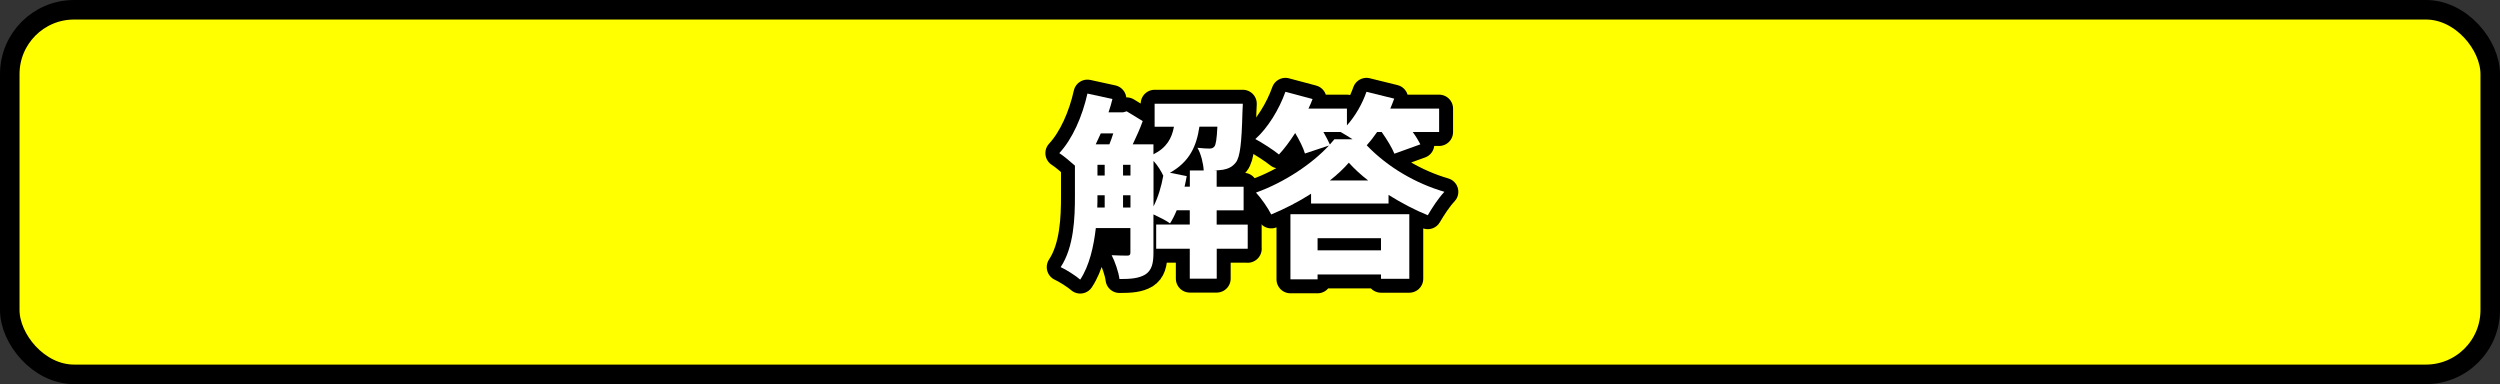 <?xml version="1.0" encoding="UTF-8"?><svg xmlns="http://www.w3.org/2000/svg" viewBox="0 0 384 59"><rect x="0" y="0" width="384" height="59" fill="#333333" stroke="none"/><defs><style>.d{fill:none;stroke-linejoin:round;stroke-width:4.28px;}.d,.e{stroke:#000;}.f{fill:#fff;}.g{fill:#2f81c7;}.e{fill:#ff0;stroke-miterlimit:10;stroke-width:3px;}</style></defs><g id="a"/><g id="b"><g id="c"><rect class="e" x="1.5" y="1.5" width="381" height="56" rx="9.88" ry="9.88"/><g><g><path class="g" d="M191.66,38.21h-4.77v4.59h-4.14v-4.59h-5.16v-3.72h5.16v-2.19h-2.01c-.3,.75-.66,1.44-1.02,2.01-.57-.42-1.71-.99-2.55-1.38v5.94c0,1.59-.27,2.67-1.26,3.3-1.02,.6-2.25,.69-3.96,.69-.12-1.02-.69-2.7-1.2-3.66,.99,.06,2.07,.06,2.43,.06,.33,0,.45-.12,.45-.48v-3.75h-5.31c-.33,2.85-.99,5.79-2.4,7.92-.63-.57-2.19-1.56-3-1.92,2.04-3.09,2.19-7.56,2.19-10.94v-4.65c-.75-.66-1.74-1.5-2.4-1.92,2.01-2.16,3.54-5.64,4.32-9.15l3.84,.84c-.18,.69-.36,1.38-.6,2.04h2.25l.54-.15,2.46,1.5c-.39,1.11-.96,2.37-1.53,3.57h3.18v1.53c2.04-1.02,2.82-2.46,3.15-4.23h-2.97v-3.54h13.55s-.03,.87-.06,1.32c-.12,4.71-.36,6.87-1.02,7.71-.54,.69-1.17,.96-1.95,1.11-.36,.06-.87,.09-1.41,.12h.42v2.49h4.14v3.63h-4.14v2.19h4.77v3.72Zm-22.58-17.72c-.27,.57-.51,1.14-.78,1.68h2.1c.21-.51,.42-1.11,.6-1.68h-1.92Zm-.51,9.62c0,.57,0,1.17-.03,1.77h1.14v-1.89h-1.11v.12Zm0-3.15h1.11v-1.65h-1.11v1.65Zm3.93,0h1.14v-1.65h-1.14v1.65Zm1.14,4.92v-1.89h-1.14v1.89h1.14Zm3.54-.18c.69-1.35,1.2-3.03,1.5-4.71-.3-.66-.87-1.59-1.5-2.28v6.99Zm5.58-3.03v-2.49h2.13c-.06-1.08-.42-2.55-.96-3.48,.81,.09,1.44,.12,1.83,.12,.33,0,.57-.06,.78-.33,.21-.27,.36-1.11,.45-3.03h-2.76c-.45,3.03-1.53,5.4-4.53,7.08l2.58,.51c-.09,.54-.21,1.08-.33,1.62h.81Z"/><path class="g" d="M211.52,20.28c-.51,.75-1.05,1.44-1.59,2.04,3.24,3.39,7.59,5.88,11.93,7.14-.96,1.02-1.86,2.43-2.55,3.6-1.95-.78-4.05-1.89-6.03-3.12v1.32h-11.9v-1.5c-1.92,1.23-4.02,2.31-6.12,3.18-.48-.96-1.53-2.49-2.34-3.36,4.44-1.59,8.67-4.47,11.21-7.23l-3.69,1.23c-.24-.84-.84-2.04-1.5-3.15-.81,1.26-1.65,2.4-2.49,3.3-.84-.69-2.61-1.83-3.63-2.37,1.92-1.71,3.66-4.56,4.62-7.26l4.17,1.11c-.18,.48-.39,.99-.63,1.47h5.91v2.58c1.29-1.44,2.37-3.33,3-5.16l4.26,1.05c-.18,.51-.39,1.02-.6,1.53h7.5v3.6h-4.05c.48,.66,.9,1.35,1.17,1.89l-3.99,1.44c-.36-.9-1.14-2.19-1.95-3.33h-.72Zm-13.31,12.62h18.26v9.92h-4.35v-.66h-9.74v.75h-4.17v-10.01Zm4.17,3.69v1.86h9.74v-1.86h-9.74Zm.9-16.31c.39,.69,.75,1.38,.99,1.92,.24-.27,.48-.54,.69-.81h2.79c-.66-.42-1.32-.84-1.83-1.11h-2.64Zm6.87,7.44c-1.17-.9-2.16-1.83-2.97-2.73-.78,.9-1.77,1.83-2.91,2.73h5.88Z"/></g><g><path class="d" d="M191.66,38.21h-4.77v4.59h-4.14v-4.59h-5.16v-3.72h5.16v-2.19h-2.01c-.3,.75-.66,1.44-1.02,2.01-.57-.42-1.71-.99-2.55-1.38v5.94c0,1.59-.27,2.67-1.26,3.3-1.02,.6-2.25,.69-3.96,.69-.12-1.02-.69-2.7-1.2-3.66,.99,.06,2.07,.06,2.43,.06,.33,0,.45-.12,.45-.48v-3.75h-5.31c-.33,2.85-.99,5.79-2.4,7.92-.63-.57-2.19-1.56-3-1.92,2.04-3.09,2.19-7.56,2.19-10.94v-4.65c-.75-.66-1.74-1.5-2.4-1.92,2.01-2.16,3.54-5.64,4.32-9.15l3.84,.84c-.18,.69-.36,1.38-.6,2.04h2.25l.54-.15,2.46,1.5c-.39,1.11-.96,2.37-1.53,3.57h3.18v1.53c2.04-1.02,2.82-2.46,3.15-4.23h-2.97v-3.54h13.55s-.03,.87-.06,1.32c-.12,4.71-.36,6.87-1.02,7.71-.54,.69-1.17,.96-1.95,1.11-.36,.06-.87,.09-1.41,.12h.42v2.49h4.14v3.63h-4.14v2.19h4.77v3.72Zm-22.58-17.72c-.27,.57-.51,1.14-.78,1.68h2.1c.21-.51,.42-1.11,.6-1.68h-1.92Zm-.51,9.62c0,.57,0,1.17-.03,1.77h1.14v-1.89h-1.11v.12Zm0-3.15h1.11v-1.65h-1.11v1.65Zm3.93,0h1.14v-1.65h-1.14v1.65Zm1.14,4.92v-1.89h-1.14v1.89h1.14Zm3.54-.18c.69-1.35,1.2-3.03,1.5-4.71-.3-.66-.87-1.59-1.5-2.28v6.99Zm5.58-3.03v-2.49h2.13c-.06-1.08-.42-2.55-.96-3.48,.81,.09,1.44,.12,1.83,.12,.33,0,.57-.06,.78-.33,.21-.27,.36-1.11,.45-3.03h-2.76c-.45,3.03-1.53,5.4-4.53,7.08l2.58,.51c-.09,.54-.21,1.08-.33,1.62h.81Z"/><path class="d" d="M211.52,20.28c-.51,.75-1.05,1.44-1.59,2.04,3.24,3.39,7.59,5.88,11.93,7.14-.96,1.02-1.86,2.43-2.55,3.6-1.95-.78-4.05-1.89-6.03-3.12v1.32h-11.9v-1.5c-1.92,1.23-4.02,2.31-6.12,3.18-.48-.96-1.53-2.49-2.34-3.36,4.44-1.59,8.67-4.47,11.21-7.23l-3.69,1.23c-.24-.84-.84-2.04-1.5-3.15-.81,1.26-1.65,2.4-2.49,3.3-.84-.69-2.61-1.83-3.63-2.37,1.92-1.71,3.66-4.56,4.62-7.26l4.17,1.11c-.18,.48-.39,.99-.63,1.47h5.91v2.58c1.29-1.44,2.37-3.33,3-5.16l4.26,1.05c-.18,.51-.39,1.02-.6,1.53h7.5v3.6h-4.05c.48,.66,.9,1.35,1.17,1.89l-3.99,1.44c-.36-.9-1.14-2.19-1.95-3.33h-.72Zm-13.31,12.62h18.26v9.92h-4.35v-.66h-9.74v.75h-4.17v-10.01Zm4.17,3.69v1.86h9.74v-1.86h-9.74Zm.9-16.31c.39,.69,.75,1.38,.99,1.92,.24-.27,.48-.54,.69-.81h2.79c-.66-.42-1.32-.84-1.83-1.11h-2.64Zm6.87,7.44c-1.17-.9-2.16-1.83-2.97-2.73-.78,.9-1.77,1.83-2.91,2.73h5.88Z"/></g><g><path class="f" d="M191.66,38.21h-4.77v4.59h-4.14v-4.59h-5.16v-3.72h5.16v-2.19h-2.01c-.3,.75-.66,1.44-1.02,2.01-.57-.42-1.71-.99-2.55-1.38v5.94c0,1.59-.27,2.67-1.26,3.3-1.02,.6-2.25,.69-3.96,.69-.12-1.02-.69-2.7-1.2-3.66,.99,.06,2.07,.06,2.43,.06,.33,0,.45-.12,.45-.48v-3.75h-5.31c-.33,2.85-.99,5.79-2.4,7.92-.63-.57-2.19-1.56-3-1.92,2.04-3.09,2.19-7.56,2.19-10.94v-4.65c-.75-.66-1.74-1.5-2.4-1.92,2.01-2.16,3.54-5.64,4.32-9.15l3.84,.84c-.18,.69-.36,1.38-.6,2.04h2.25l.54-.15,2.46,1.5c-.39,1.11-.96,2.37-1.53,3.57h3.18v1.53c2.04-1.02,2.82-2.46,3.15-4.23h-2.97v-3.54h13.55s-.03,.87-.06,1.32c-.12,4.71-.36,6.87-1.02,7.71-.54,.69-1.17,.96-1.95,1.11-.36,.06-.87,.09-1.41,.12h.42v2.49h4.14v3.63h-4.14v2.19h4.77v3.72Zm-22.58-17.72c-.27,.57-.51,1.14-.78,1.68h2.1c.21-.51,.42-1.11,.6-1.68h-1.92Zm-.51,9.62c0,.57,0,1.17-.03,1.77h1.14v-1.89h-1.11v.12Zm0-3.15h1.11v-1.65h-1.11v1.65Zm3.93,0h1.14v-1.65h-1.14v1.65Zm1.14,4.92v-1.89h-1.14v1.89h1.14Zm3.54-.18c.69-1.35,1.2-3.03,1.5-4.71-.3-.66-.87-1.59-1.5-2.28v6.99Zm5.58-3.03v-2.49h2.13c-.06-1.08-.42-2.55-.96-3.48,.81,.09,1.44,.12,1.83,.12,.33,0,.57-.06,.78-.33,.21-.27,.36-1.11,.45-3.03h-2.76c-.45,3.03-1.53,5.4-4.53,7.08l2.58,.51c-.09,.54-.21,1.08-.33,1.62h.81Z"/><path class="f" d="M211.52,20.28c-.51,.75-1.05,1.44-1.59,2.04,3.24,3.39,7.59,5.88,11.93,7.14-.96,1.02-1.86,2.43-2.55,3.6-1.95-.78-4.05-1.89-6.03-3.12v1.32h-11.9v-1.5c-1.92,1.23-4.02,2.31-6.12,3.18-.48-.96-1.53-2.49-2.34-3.36,4.44-1.59,8.67-4.47,11.21-7.23l-3.69,1.23c-.24-.84-.84-2.04-1.5-3.15-.81,1.26-1.65,2.4-2.49,3.3-.84-.69-2.61-1.83-3.63-2.37,1.92-1.71,3.66-4.56,4.62-7.26l4.17,1.11c-.18,.48-.39,.99-.63,1.47h5.91v2.58c1.29-1.44,2.37-3.33,3-5.16l4.26,1.05c-.18,.51-.39,1.02-.6,1.53h7.5v3.6h-4.05c.48,.66,.9,1.35,1.17,1.89l-3.99,1.44c-.36-.9-1.14-2.19-1.95-3.33h-.72Zm-13.31,12.62h18.26v9.92h-4.35v-.66h-9.74v.75h-4.17v-10.01Zm4.17,3.69v1.86h9.74v-1.86h-9.74Zm.9-16.31c.39,.69,.75,1.38,.99,1.92,.24-.27,.48-.54,.69-.81h2.79c-.66-.42-1.32-.84-1.83-1.11h-2.64Zm6.87,7.44c-1.17-.9-2.16-1.83-2.97-2.73-.78,.9-1.77,1.83-2.91,2.73h5.88Z"/></g></g></g></g></svg>